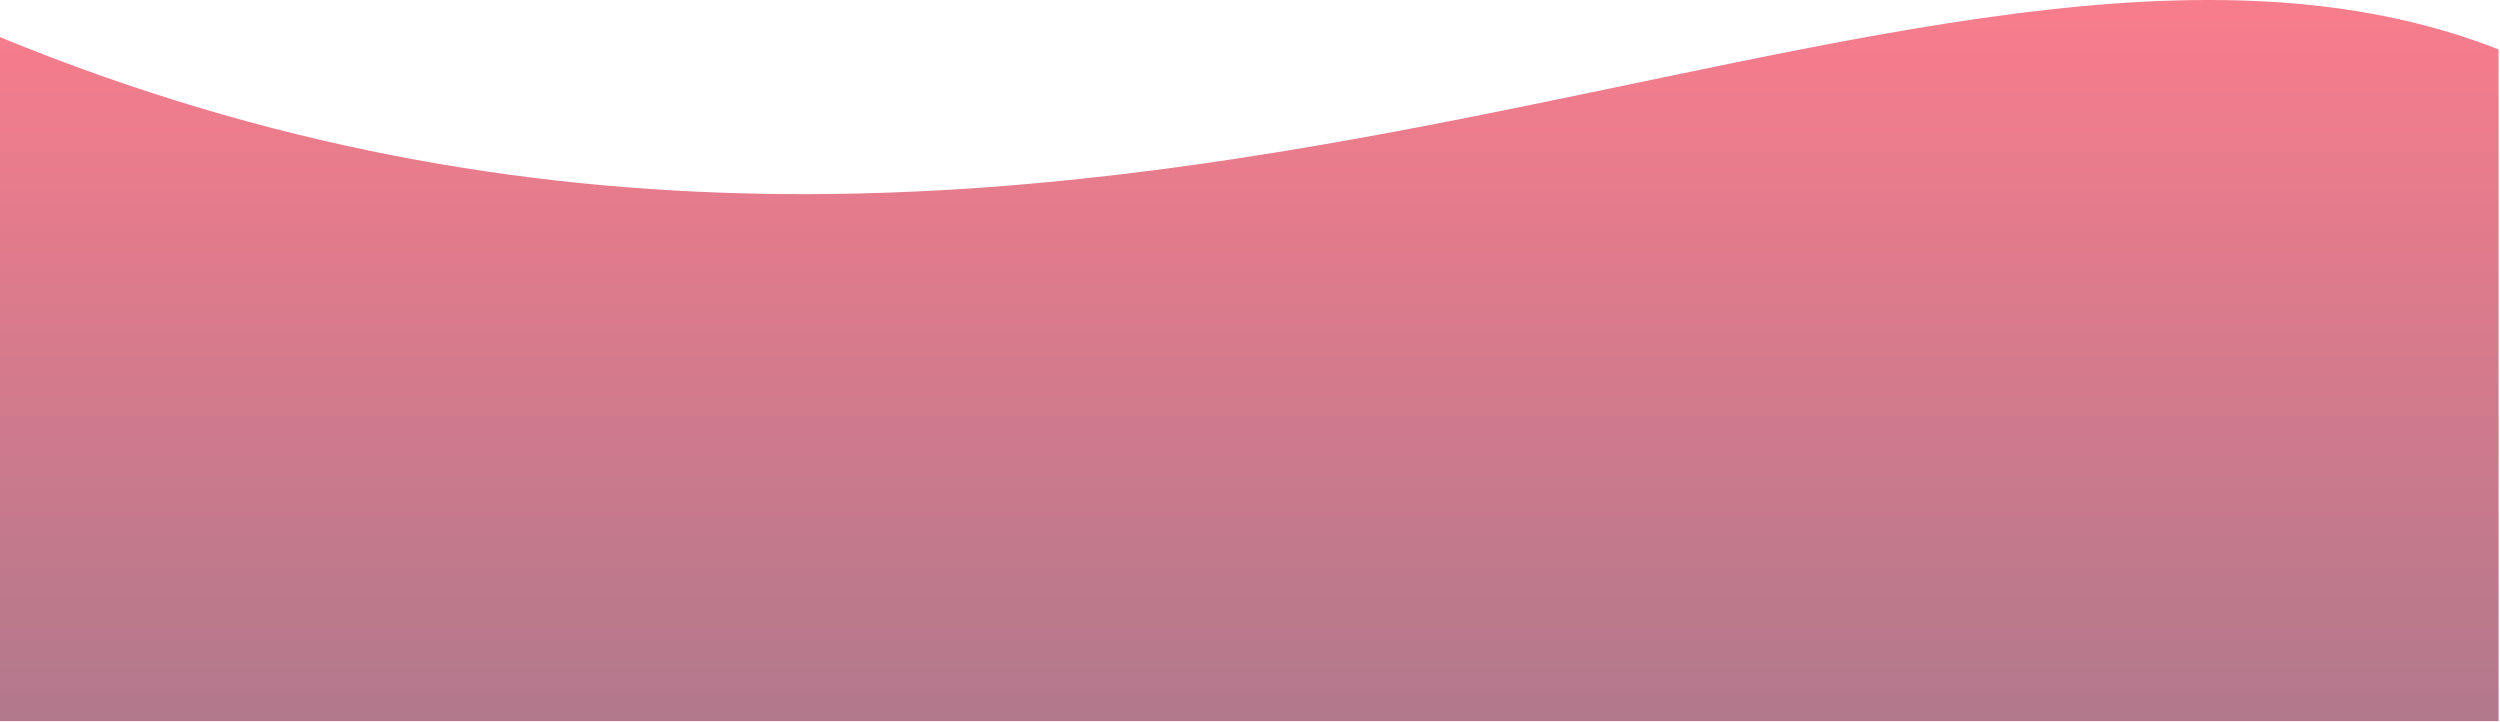 <?xml version="1.0" encoding="utf-8"?>
<svg xmlns="http://www.w3.org/2000/svg" fill="none" height="100%" overflow="visible" preserveAspectRatio="none" style="display: block;" viewBox="0 0 1451 419" width="100%">
<path d="M0 21.544C625.073 278.493 1113.1 -103.429 1450.17 28.673V418.493H0V21.544Z" fill="url(#paint0_linear_0_73)" fill-opacity="0.65" id="Rectangle 98"/>
<defs>
<linearGradient gradientUnits="userSpaceOnUse" id="paint0_linear_0_73" x1="725.084" x2="725.084" y1="-6.507" y2="418.493">
<stop stop-color="#F7374F"/>
<stop offset="1" stop-color="#88304E"/>
</linearGradient>
</defs>
</svg>